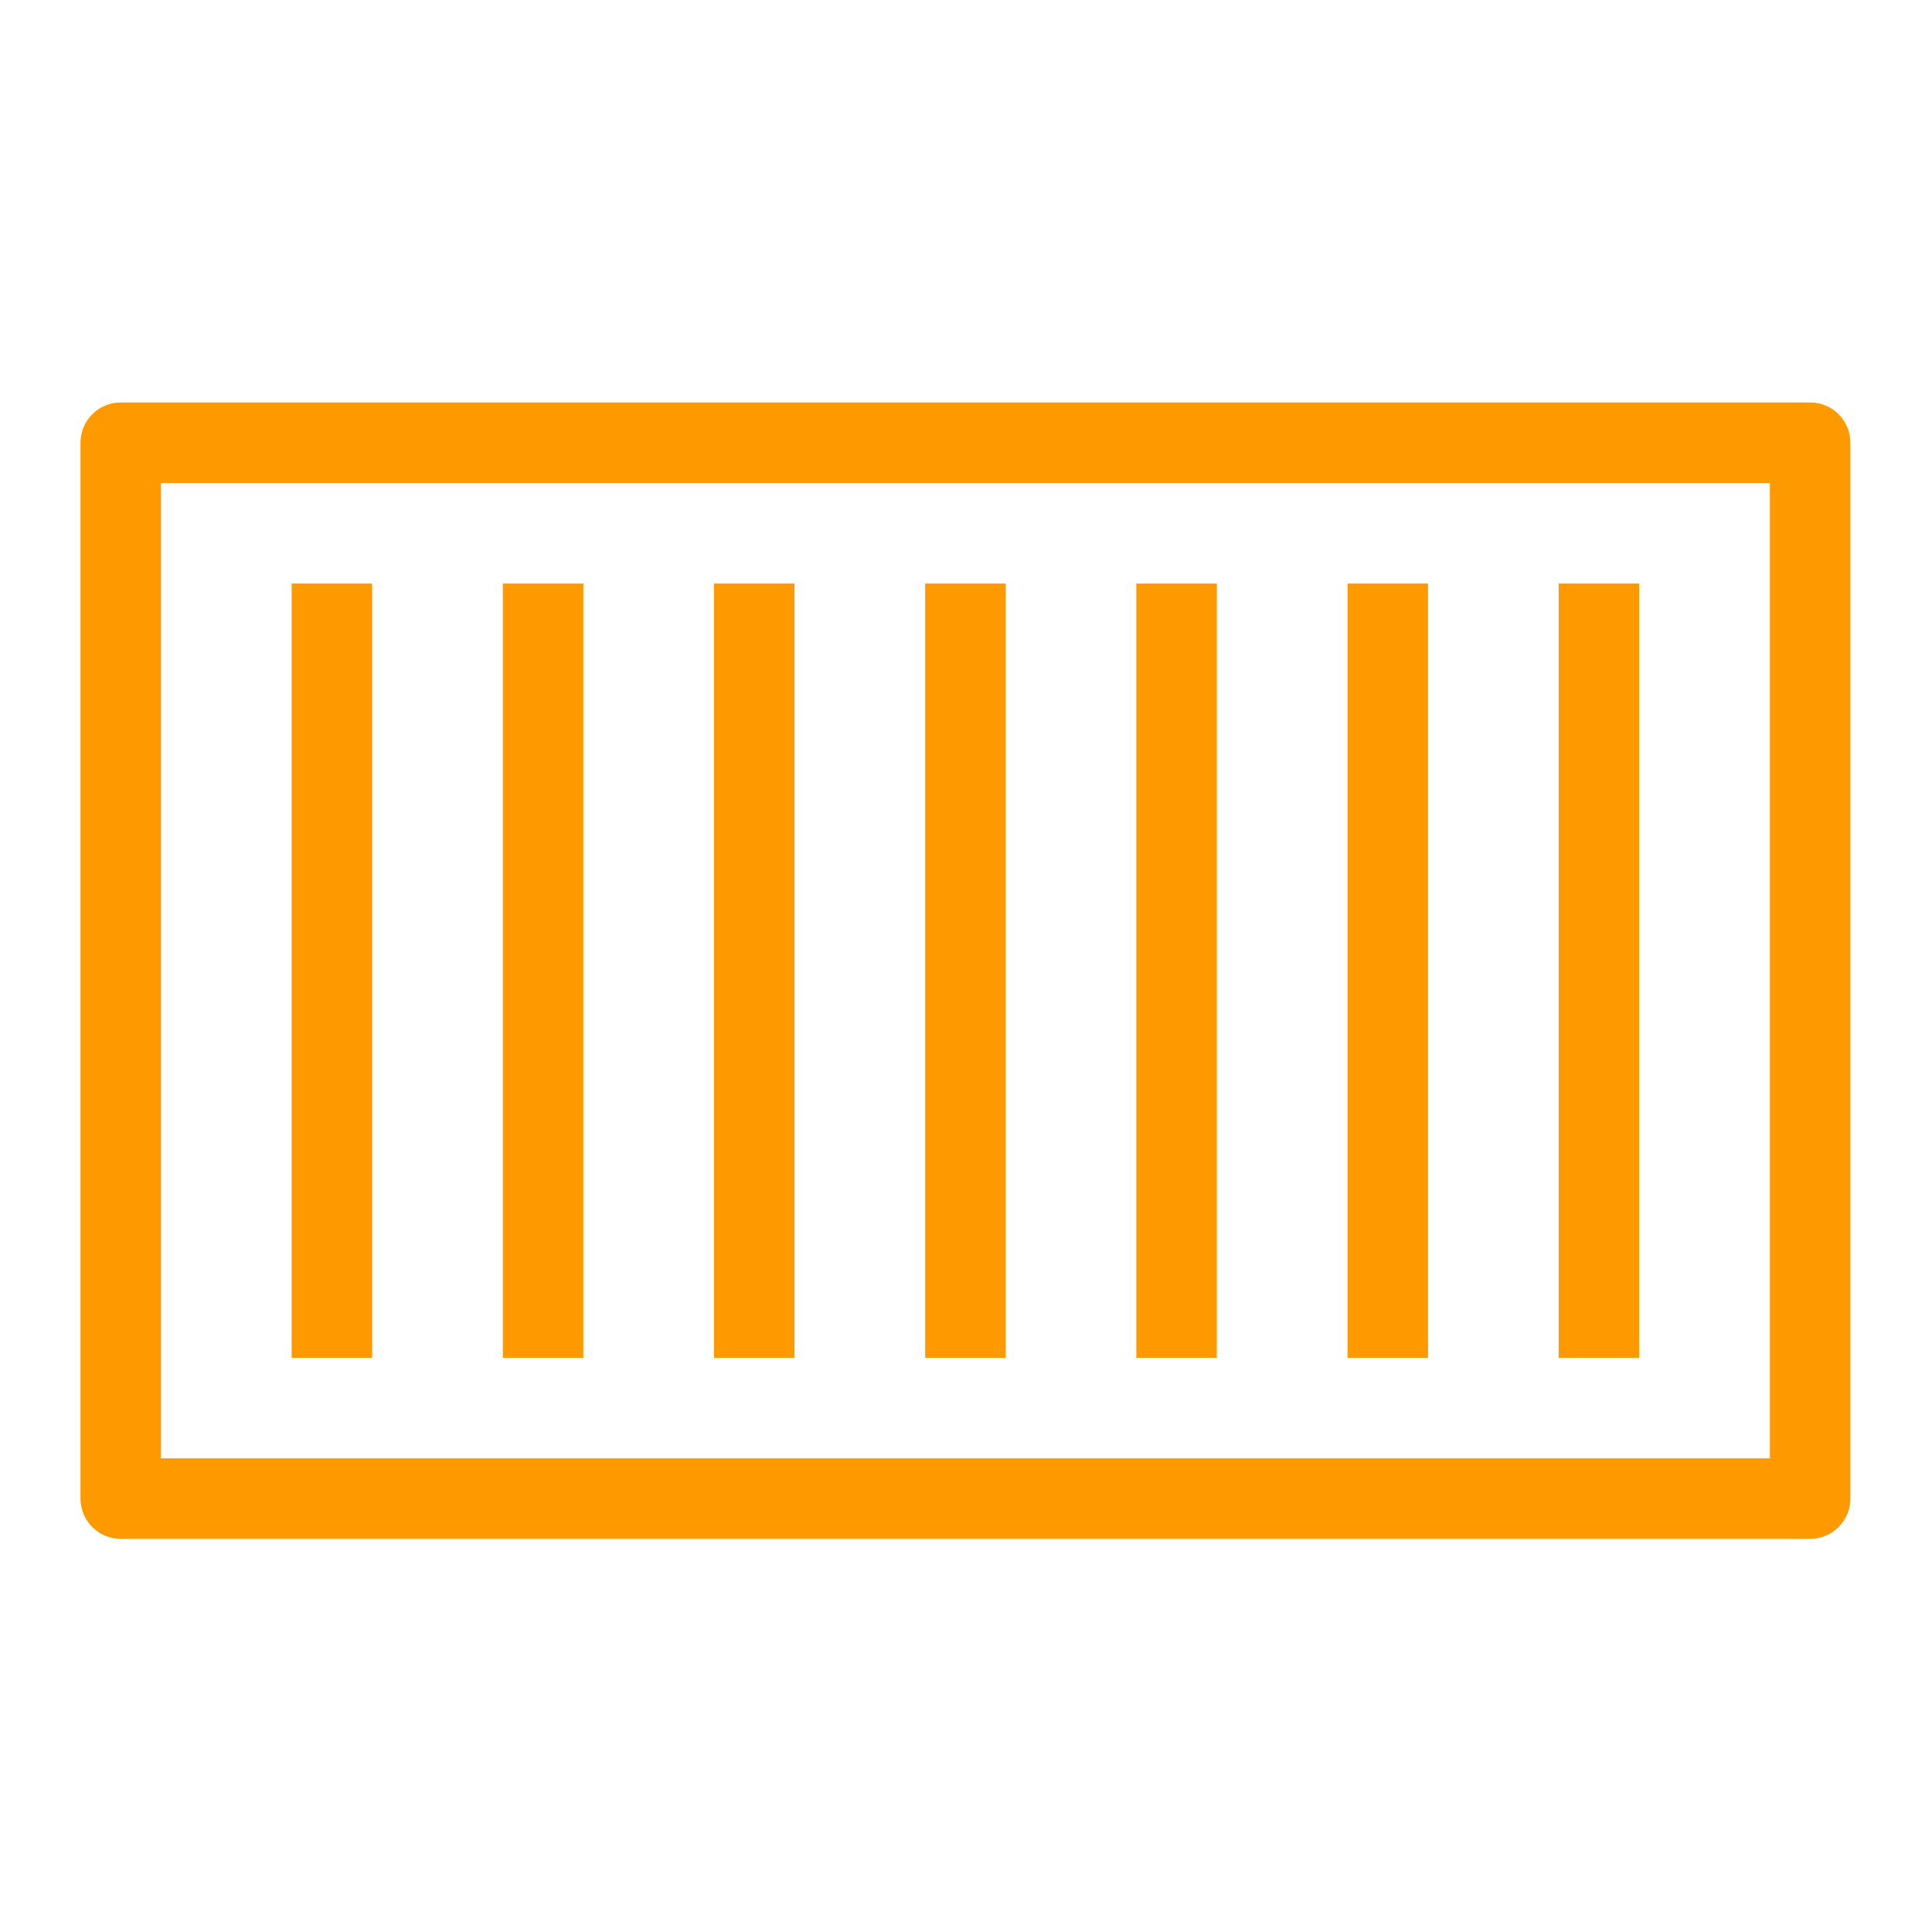 <?xml version="1.0" encoding="UTF-8"?>
<svg width="48px" height="48px" viewBox="0 0 48 48" version="1.1" xmlns="http://www.w3.org/2000/svg" xmlns:xlink="http://www.w3.org/1999/xlink">
    <title>Icon-Resource/Containers/Res_Amazon-Elastic-Container-Service_Container-1_48_Dark</title>
    <g id="Icon-Resource/Containers/Res_Amazon-Elastic-Container-Service_Container-1_48" stroke="none" stroke-width="1" fill="none" fill-rule="evenodd">
        <path d="M38.725,33.735 L40.725,33.735 L40.725,14.497 L38.725,14.497 L38.725,33.735 Z M33.479,33.735 L35.479,33.735 L35.479,14.497 L33.479,14.497 L33.479,33.735 Z M28.232,33.735 L30.232,33.735 L30.232,14.497 L28.232,14.497 L28.232,33.735 Z M22.986,33.735 L24.986,33.735 L24.986,14.497 L22.986,14.497 L22.986,33.735 Z M17.739,33.735 L19.739,33.735 L19.739,14.497 L17.739,14.497 L17.739,33.735 Z M12.493,33.735 L14.493,33.735 L14.493,14.497 L12.493,14.497 L12.493,33.735 Z M7.246,33.735 L9.246,33.735 L9.246,14.497 L7.246,14.497 L7.246,33.735 Z M3.999,36.232 L43.972,36.232 L43.972,12 L3.999,12 L3.999,36.232 Z M44.972,9.999 L3,9.999 C2.447,9.999 2,10.447 2,10.999 L2,37.232 C2,37.784 2.447,38.232 3,38.232 L44.972,38.232 C45.525,38.232 45.972,37.784 45.972,37.232 L45.972,10.999 C45.972,10.447 45.525,9.999 44.972,9.999 L44.972,9.999 Z" id="Amazon-Elastic-Container-Service-Container-1_Resource-Icon_light-bg" fill="#FF9900"></path>
    </g>
</svg>
